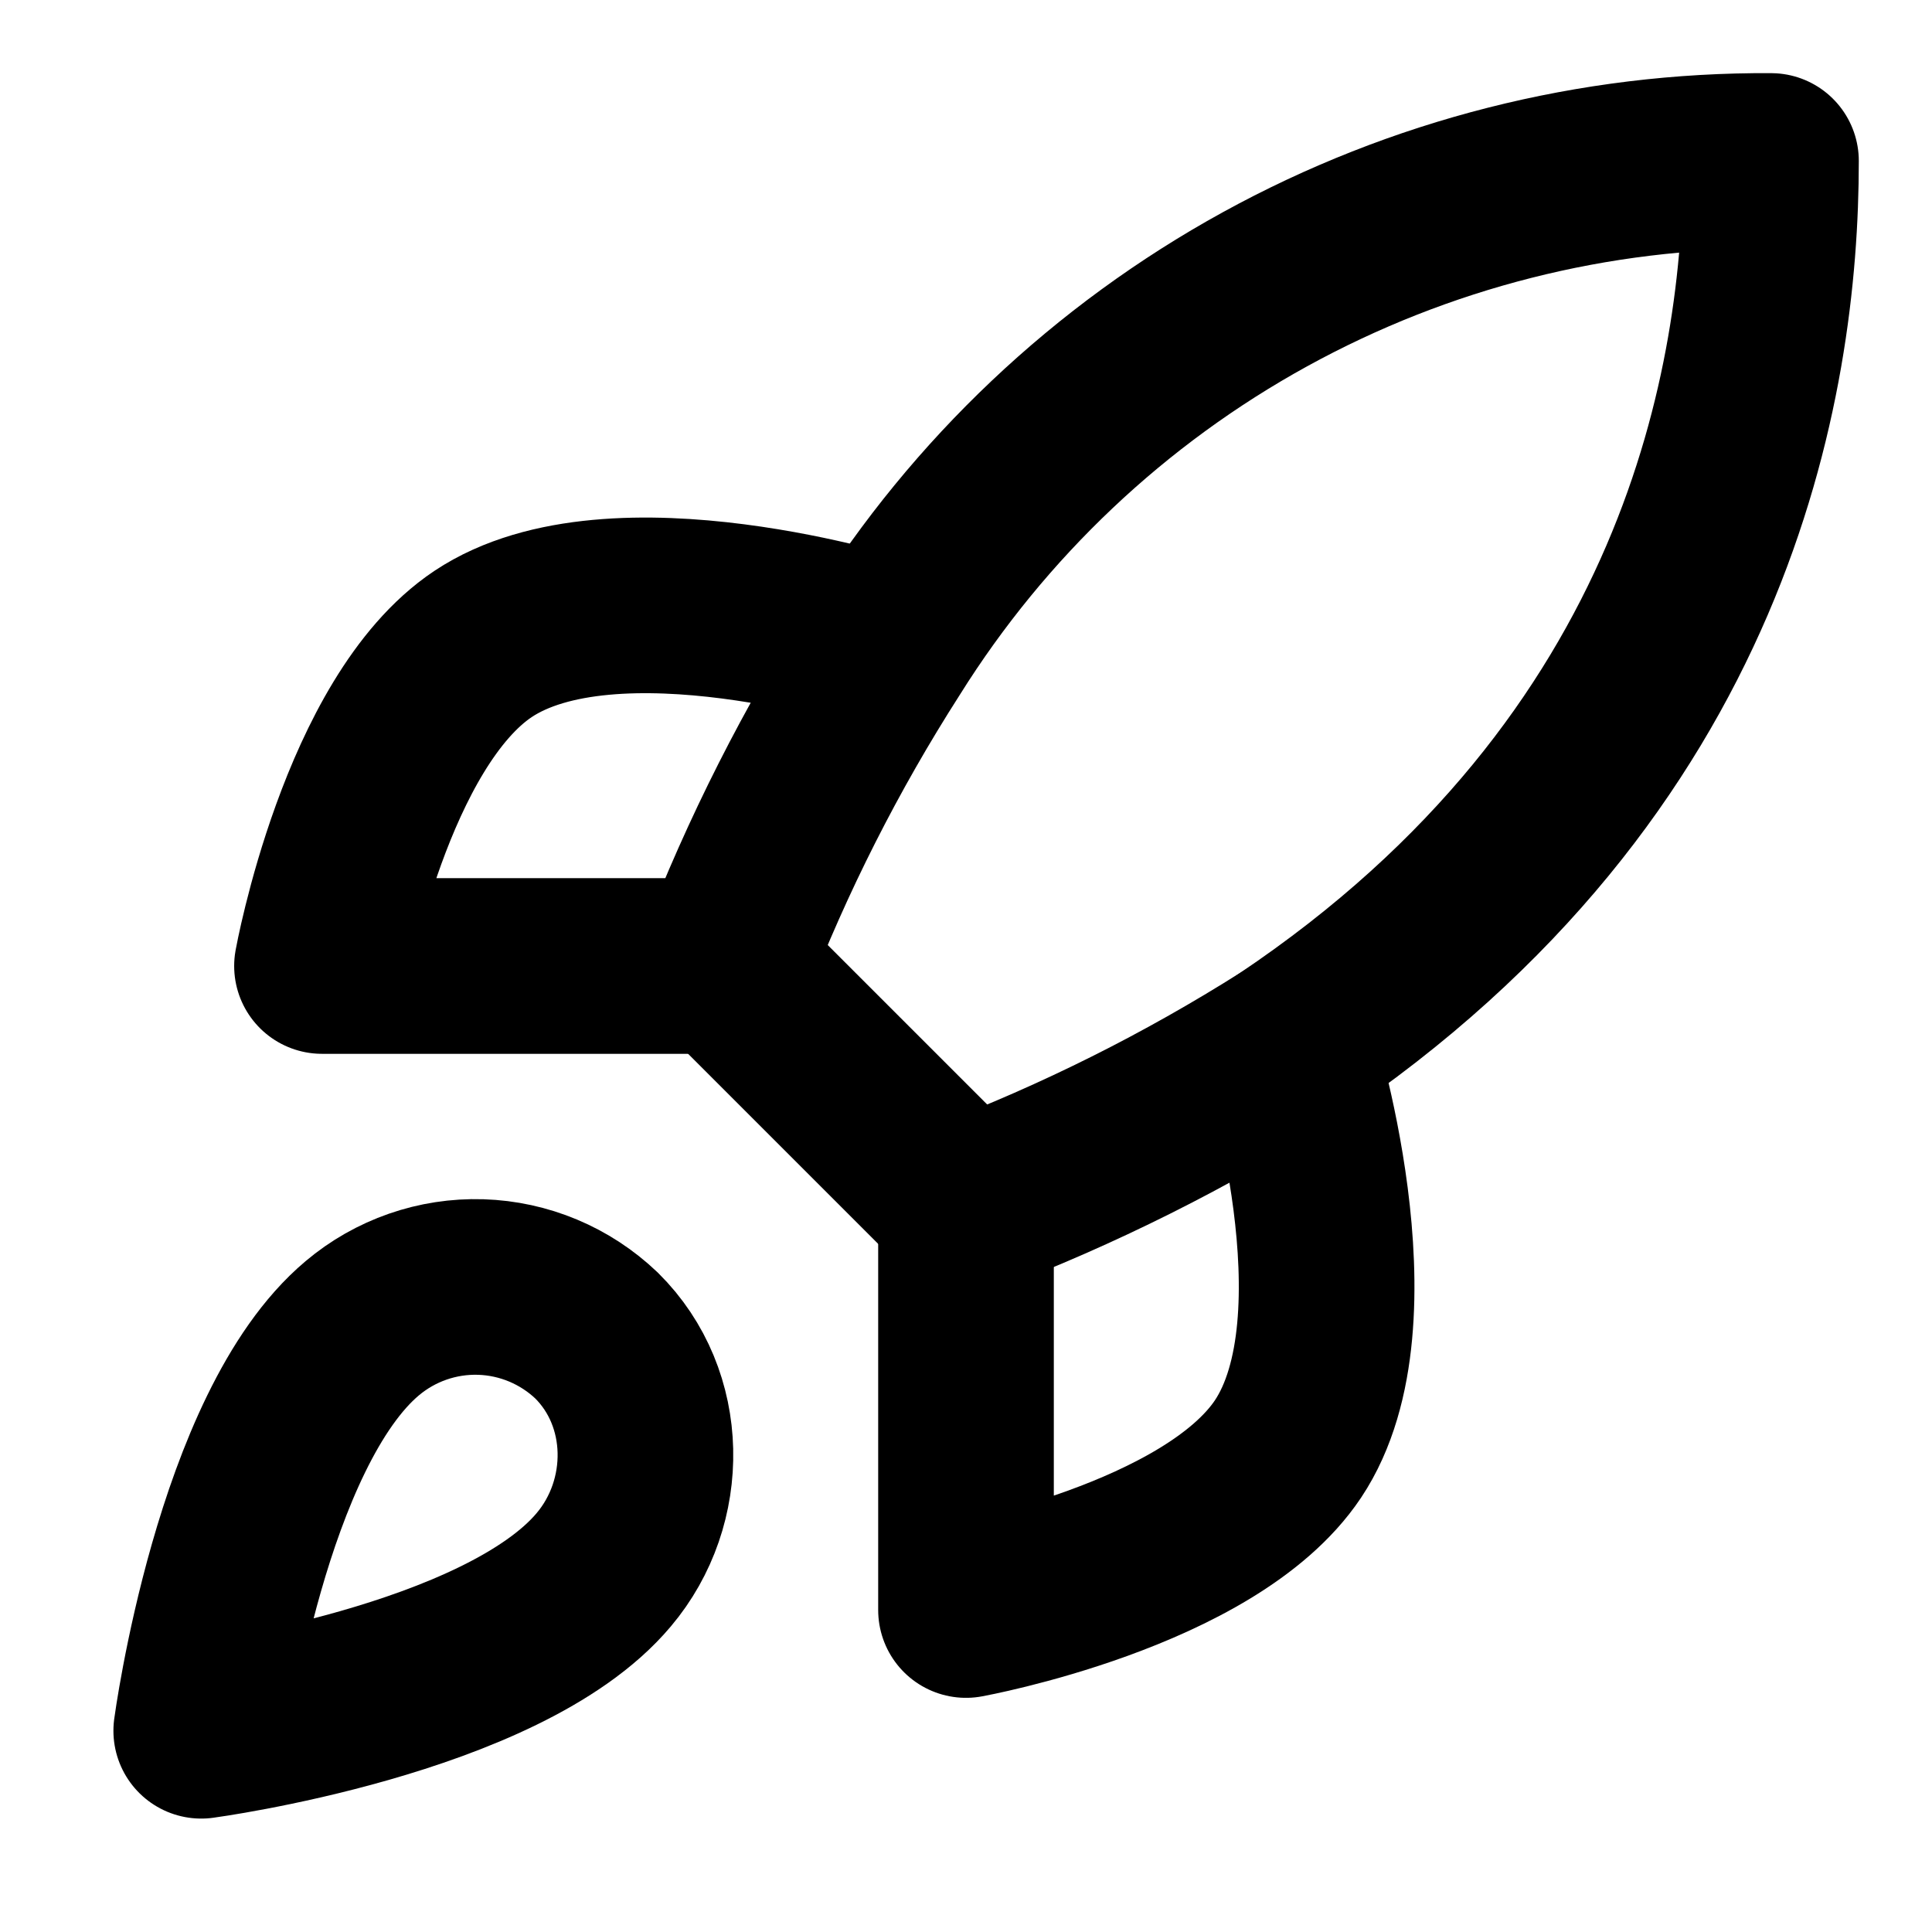 <svg width="44" height="44" viewBox="0 0 44 44" fill="none" xmlns="http://www.w3.org/2000/svg">
<g id="Frame">
<path id="Vector" d="M8.25 30.25C5.5 32.56 4.583 39.417 4.583 39.417C4.583 39.417 11.44 38.5 13.75 35.75C15.051 34.21 15.033 31.845 13.585 30.415C12.872 29.735 11.933 29.342 10.949 29.311C9.964 29.281 9.003 29.615 8.25 30.25Z" stroke="black" stroke-width="4" stroke-linecap="round" stroke-linejoin="round"/>
<path id="Vector_2" d="M22 27.5L16.5 22C17.476 19.469 18.704 17.043 20.167 14.758C22.303 11.343 25.277 8.53 28.807 6.589C32.337 4.648 36.305 3.641 40.333 3.666C40.333 8.653 38.903 17.416 29.333 23.833C27.018 25.297 24.561 26.526 22 27.5Z" stroke="black" stroke-width="4" stroke-linecap="round" stroke-linejoin="round"/>
<path id="Vector_3" d="M16.5 22H7.333C7.333 22 8.341 16.445 11 14.667C13.97 12.687 20.166 14.667 20.166 14.667" stroke="black" stroke-width="4" stroke-linecap="round" stroke-linejoin="round"/>
<path id="Vector_4" d="M22 27.5V36.667C22 36.667 27.555 35.658 29.333 33C31.313 30.03 29.333 23.834 29.333 23.834" stroke="black" stroke-width="4" stroke-linecap="round" stroke-linejoin="round"/>
</g>
</svg>
